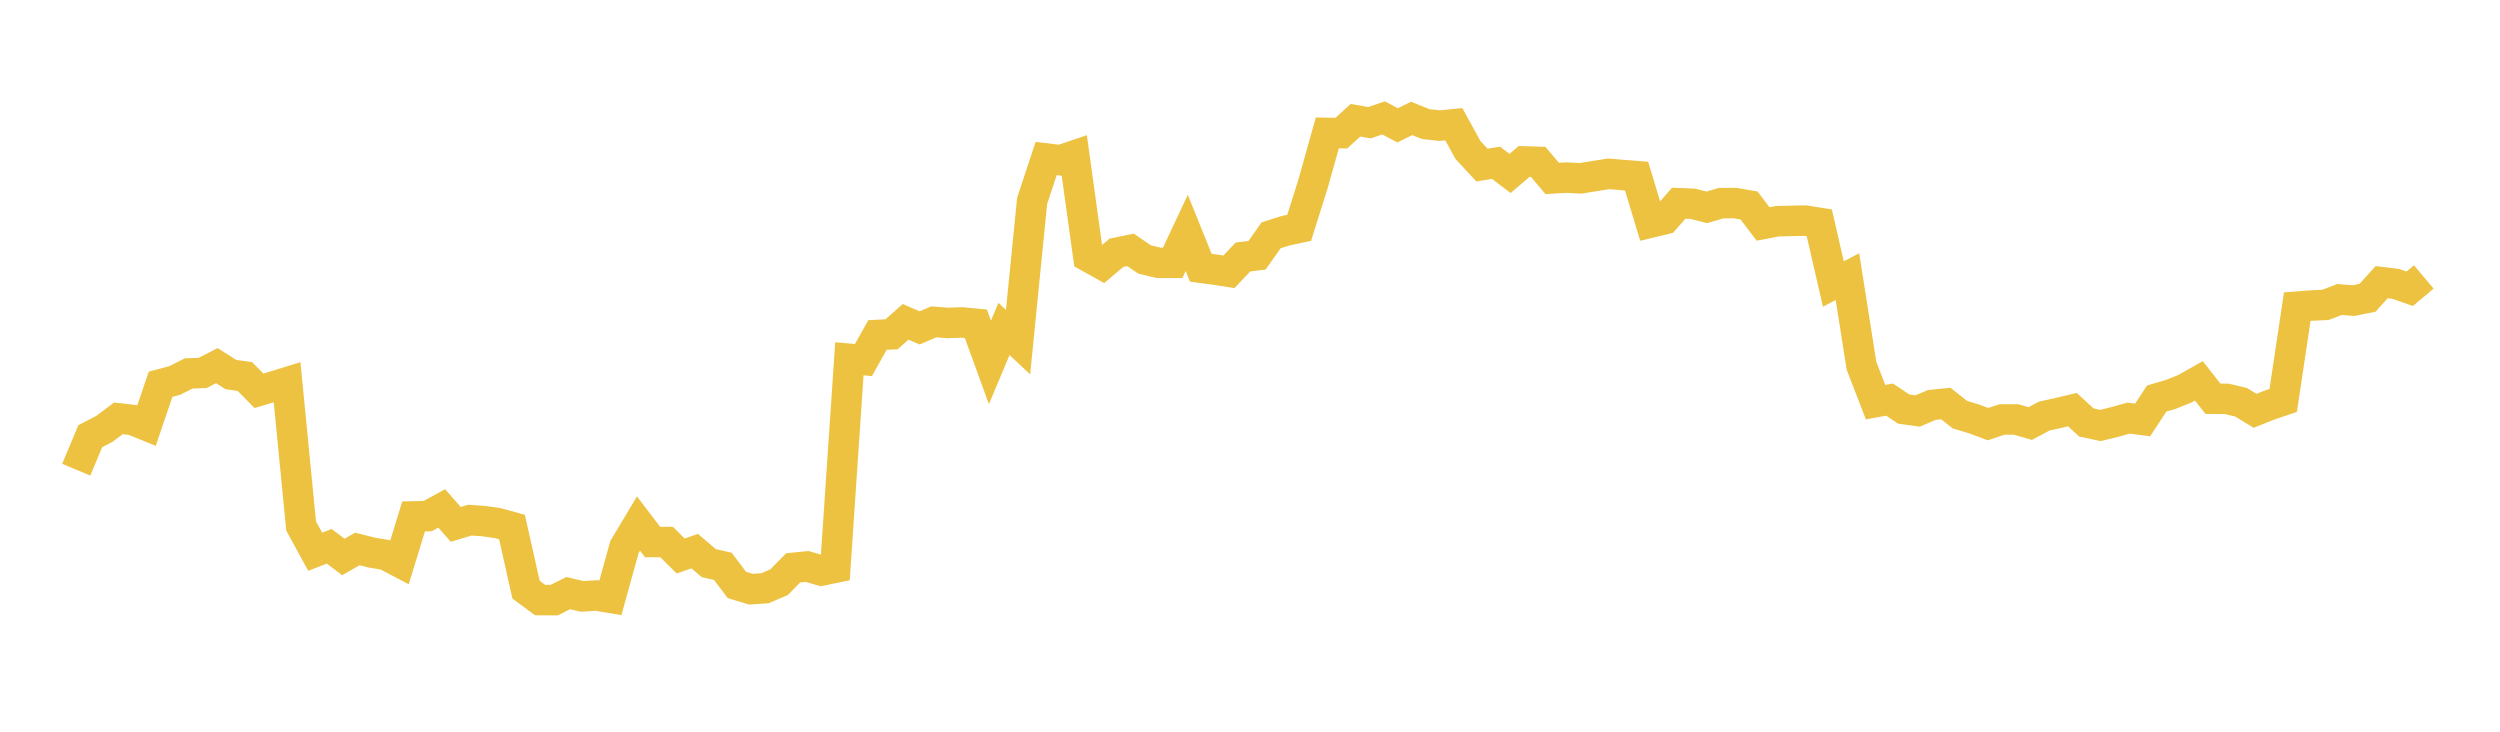 <svg width="164" height="48" xmlns="http://www.w3.org/2000/svg" xmlns:xlink="http://www.w3.org/1999/xlink"><path fill="none" stroke="rgb(237,194,64)" stroke-width="2" d="M5,30.813L5.922,28.614L6.844,28.136L7.766,27.444L8.689,27.55L9.611,27.923L10.533,25.208L11.455,24.962L12.377,24.498L13.299,24.463L14.222,23.986L15.144,24.571L16.066,24.701L16.988,25.636L17.91,25.359L18.832,25.074L19.754,34.504L20.677,36.195L21.599,35.835L22.521,36.539L23.443,36.011L24.365,36.245L25.287,36.401L26.21,36.883L27.132,33.877L28.054,33.858L28.976,33.352L29.898,34.399L30.82,34.122L31.743,34.186L32.665,34.32L33.587,34.575L34.509,38.684L35.431,39.364L36.353,39.37L37.275,38.908L38.198,39.124L39.12,39.064L40.042,39.217L40.964,35.886L41.886,34.346L42.808,35.557L43.731,35.557L44.653,36.471L45.575,36.154L46.497,36.942L47.419,37.152L48.341,38.374L49.263,38.651L50.186,38.588L51.108,38.191L52.03,37.252L52.952,37.161L53.874,37.43L54.796,37.239L55.719,23.537L56.641,23.618L57.563,21.974L58.485,21.93L59.407,21.113L60.329,21.509L61.251,21.113L62.174,21.186L63.096,21.152L64.018,21.24L64.94,23.772L65.862,21.578L66.784,22.443L67.707,13.18L68.629,10.398L69.551,10.512L70.473,10.202L71.395,16.848L72.317,17.36L73.24,16.581L74.162,16.391L75.084,17.021L76.006,17.241L76.928,17.24L77.85,15.278L78.772,17.563L79.695,17.686L80.617,17.83L81.539,16.859L82.461,16.746L83.383,15.438L84.305,15.142L85.228,14.943L86.15,12.009L87.072,8.718L87.994,8.734L88.916,7.889L89.838,8.05L90.76,7.733L91.683,8.222L92.605,7.768L93.527,8.14L94.449,8.242L95.371,8.151L96.293,9.833L97.216,10.83L98.138,10.675L99.06,11.379L99.982,10.589L100.904,10.619L101.826,11.706L102.749,11.65L103.671,11.7L104.593,11.553L105.515,11.403L106.437,11.48L107.359,11.553L108.281,14.602L109.204,14.379L110.126,13.331L111.048,13.368L111.97,13.603L112.892,13.329L113.814,13.322L114.737,13.479L115.659,14.691L116.581,14.514L117.503,14.49L118.425,14.472L119.347,14.62L120.269,18.633L121.192,18.147L122.114,23.996L123.036,26.38L123.958,26.214L124.88,26.834L125.802,26.96L126.725,26.565L127.647,26.471L128.569,27.201L129.491,27.479L130.413,27.823L131.335,27.516L132.257,27.517L133.18,27.785L134.102,27.294L135.024,27.091L135.946,26.872L136.868,27.714L137.79,27.913L138.713,27.684L139.635,27.429L140.557,27.549L141.479,26.144L142.401,25.874L143.323,25.505L144.246,24.984L145.168,26.158L146.09,26.167L147.012,26.388L147.934,26.949L148.856,26.58L149.778,26.271L150.701,20.115L151.623,20.044L152.545,20.001L153.467,19.649L154.389,19.72L155.311,19.536L156.234,18.51L157.156,18.622L158.078,18.943L159,18.167"></path></svg>